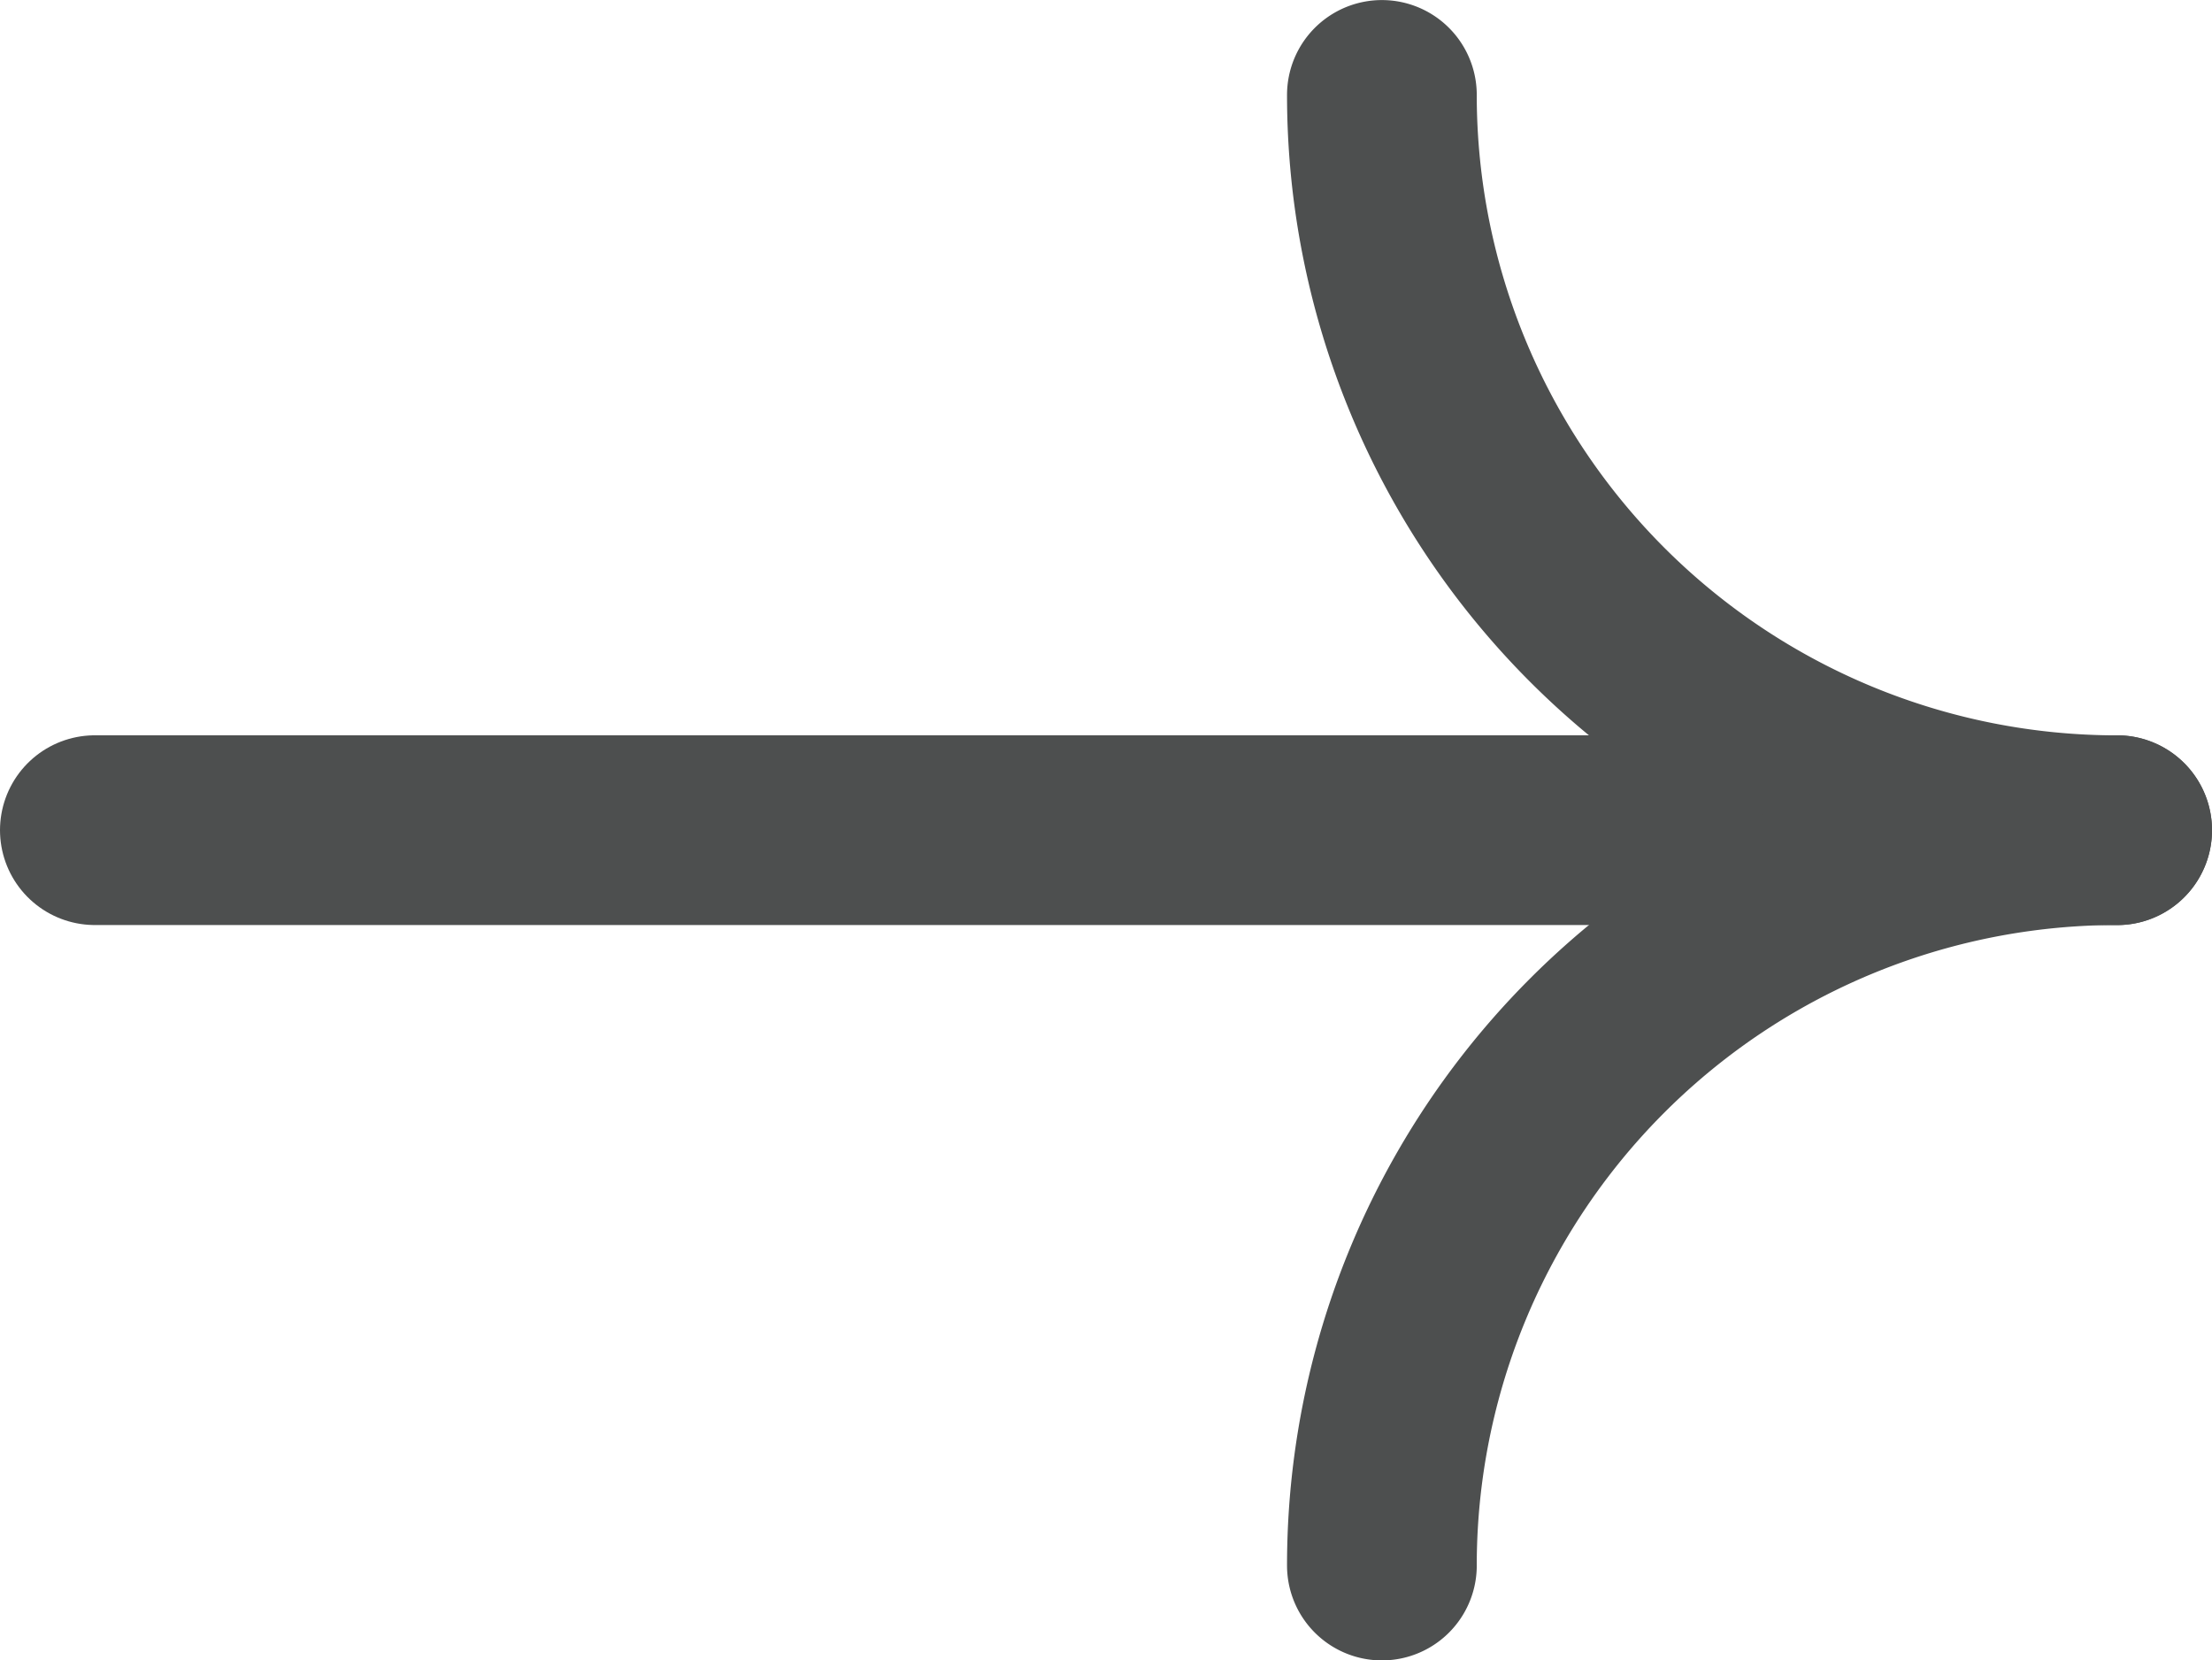 <svg xmlns="http://www.w3.org/2000/svg" width="34.977" height="26.253" viewBox="0 0 34.977 26.253">
  <g id="Group_5271" data-name="Group 5271" transform="translate(1.5 1.5)">
    <line id="Line_9" data-name="Line 9" x2="28.079" transform="translate(0 11.626)" fill="none" stroke="#4d4f4f" stroke-linecap="round" stroke-linejoin="round" stroke-width="3"/>
    <path id="Path_45" data-name="Path 45" d="M2226.66,1878.107a11.627,11.627,0,0,1-11.626-11.626" transform="translate(-2194.683 -1866.48)" fill="none" stroke="#4d4f4f" stroke-linecap="round" stroke-linejoin="round" stroke-width="3"/>
    <path id="Path_46" data-name="Path 46" d="M2226.66,1873.273a11.626,11.626,0,0,0-11.626,11.627" transform="translate(-2194.683 -1861.647)" fill="none" stroke="#4d4f4f" stroke-linecap="round" stroke-linejoin="round" stroke-width="3"/>
  </g>
</svg>
